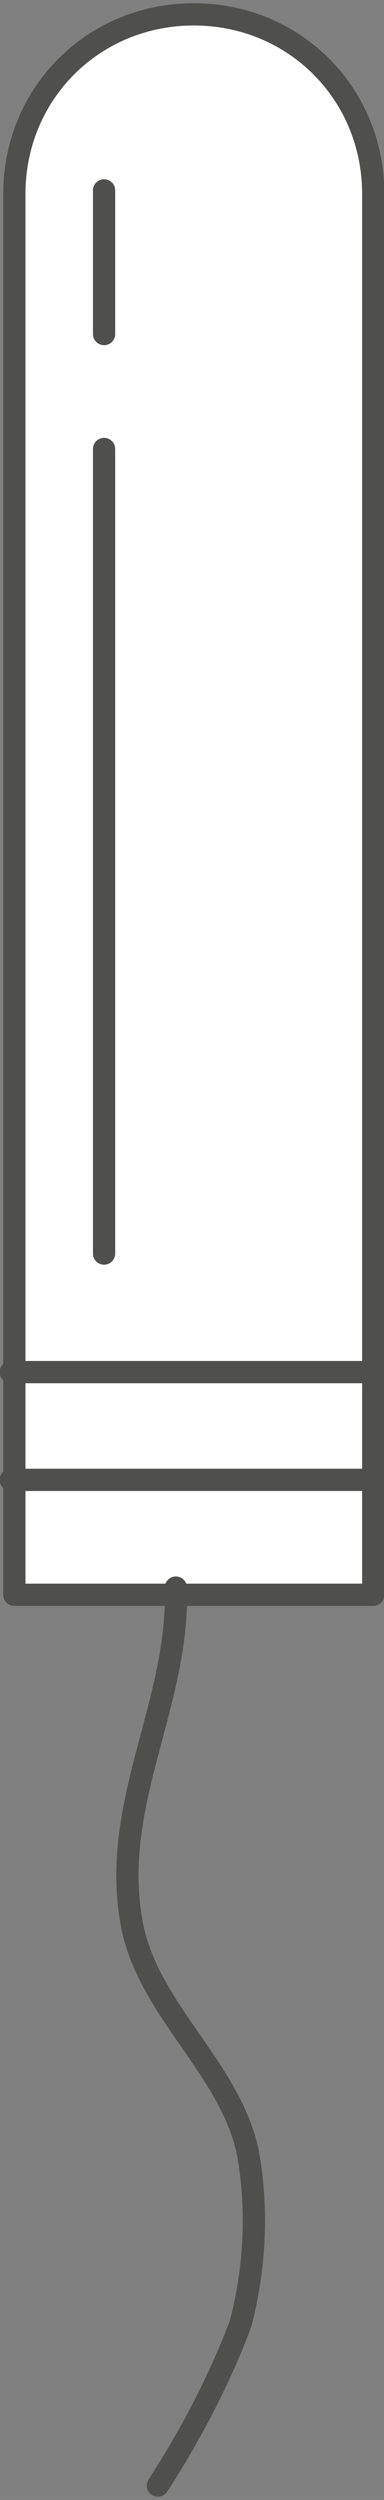 <?xml version="1.0" encoding="utf-8"?>
<!-- Generator: Adobe Illustrator 24.0.3, SVG Export Plug-In . SVG Version: 6.00 Build 0)  -->
<svg version="1.1" id="Calque_1" xmlns="http://www.w3.org/2000/svg" xmlns:xlink="http://www.w3.org/1999/xlink" x="0px" y="0px"
	 viewBox="0 0 10.7 69.6" style="enable-background:new 0 0 10.7 69.6;" xml:space="preserve">
<rect x="0" y="0" width="10.7" height="69.6" fill="#808080" stroke="none"/>
<style type="text/css">
	.st0{fill:#FFFFFF;stroke:#4F4F4E;stroke-width:0.62;stroke-linecap:round;stroke-linejoin:round;}
	.st1{fill:none;stroke:#4F4F4E;stroke-width:0.62;stroke-linecap:round;stroke-linejoin:round;}
</style>
<title>Fichier 21</title>
<g id="Calque_2_1_">
	<g id="Calque_1-2">
		<path class="st0" d="M10.4,44.4v-39c0-2.8-2.2-5-5-5s-5,2.2-5,5v39H10.4z"/>
		<line class="st1" x1="2.9" y1="12.5" x2="2.9" y2="34.9"/>
		<line class="st1" x1="0.3" y1="41.2" x2="10.4" y2="41.2"/>
		<line class="st1" x1="0.3" y1="38.2" x2="10.4" y2="38.2"/>
		<line class="st1" x1="2.9" y1="5.3" x2="2.9" y2="9.3"/>
		<path class="st1" d="M4.9,44.2C5,47.5,3,50.3,3.7,53.7c0.5,2.3,2.7,3.9,3.2,6.2c0.3,1.6,0.2,3.3-0.2,4.8c-0.6,1.6-1.4,3.1-2.3,4.5
			"/>
	</g>
</g>
</svg>
